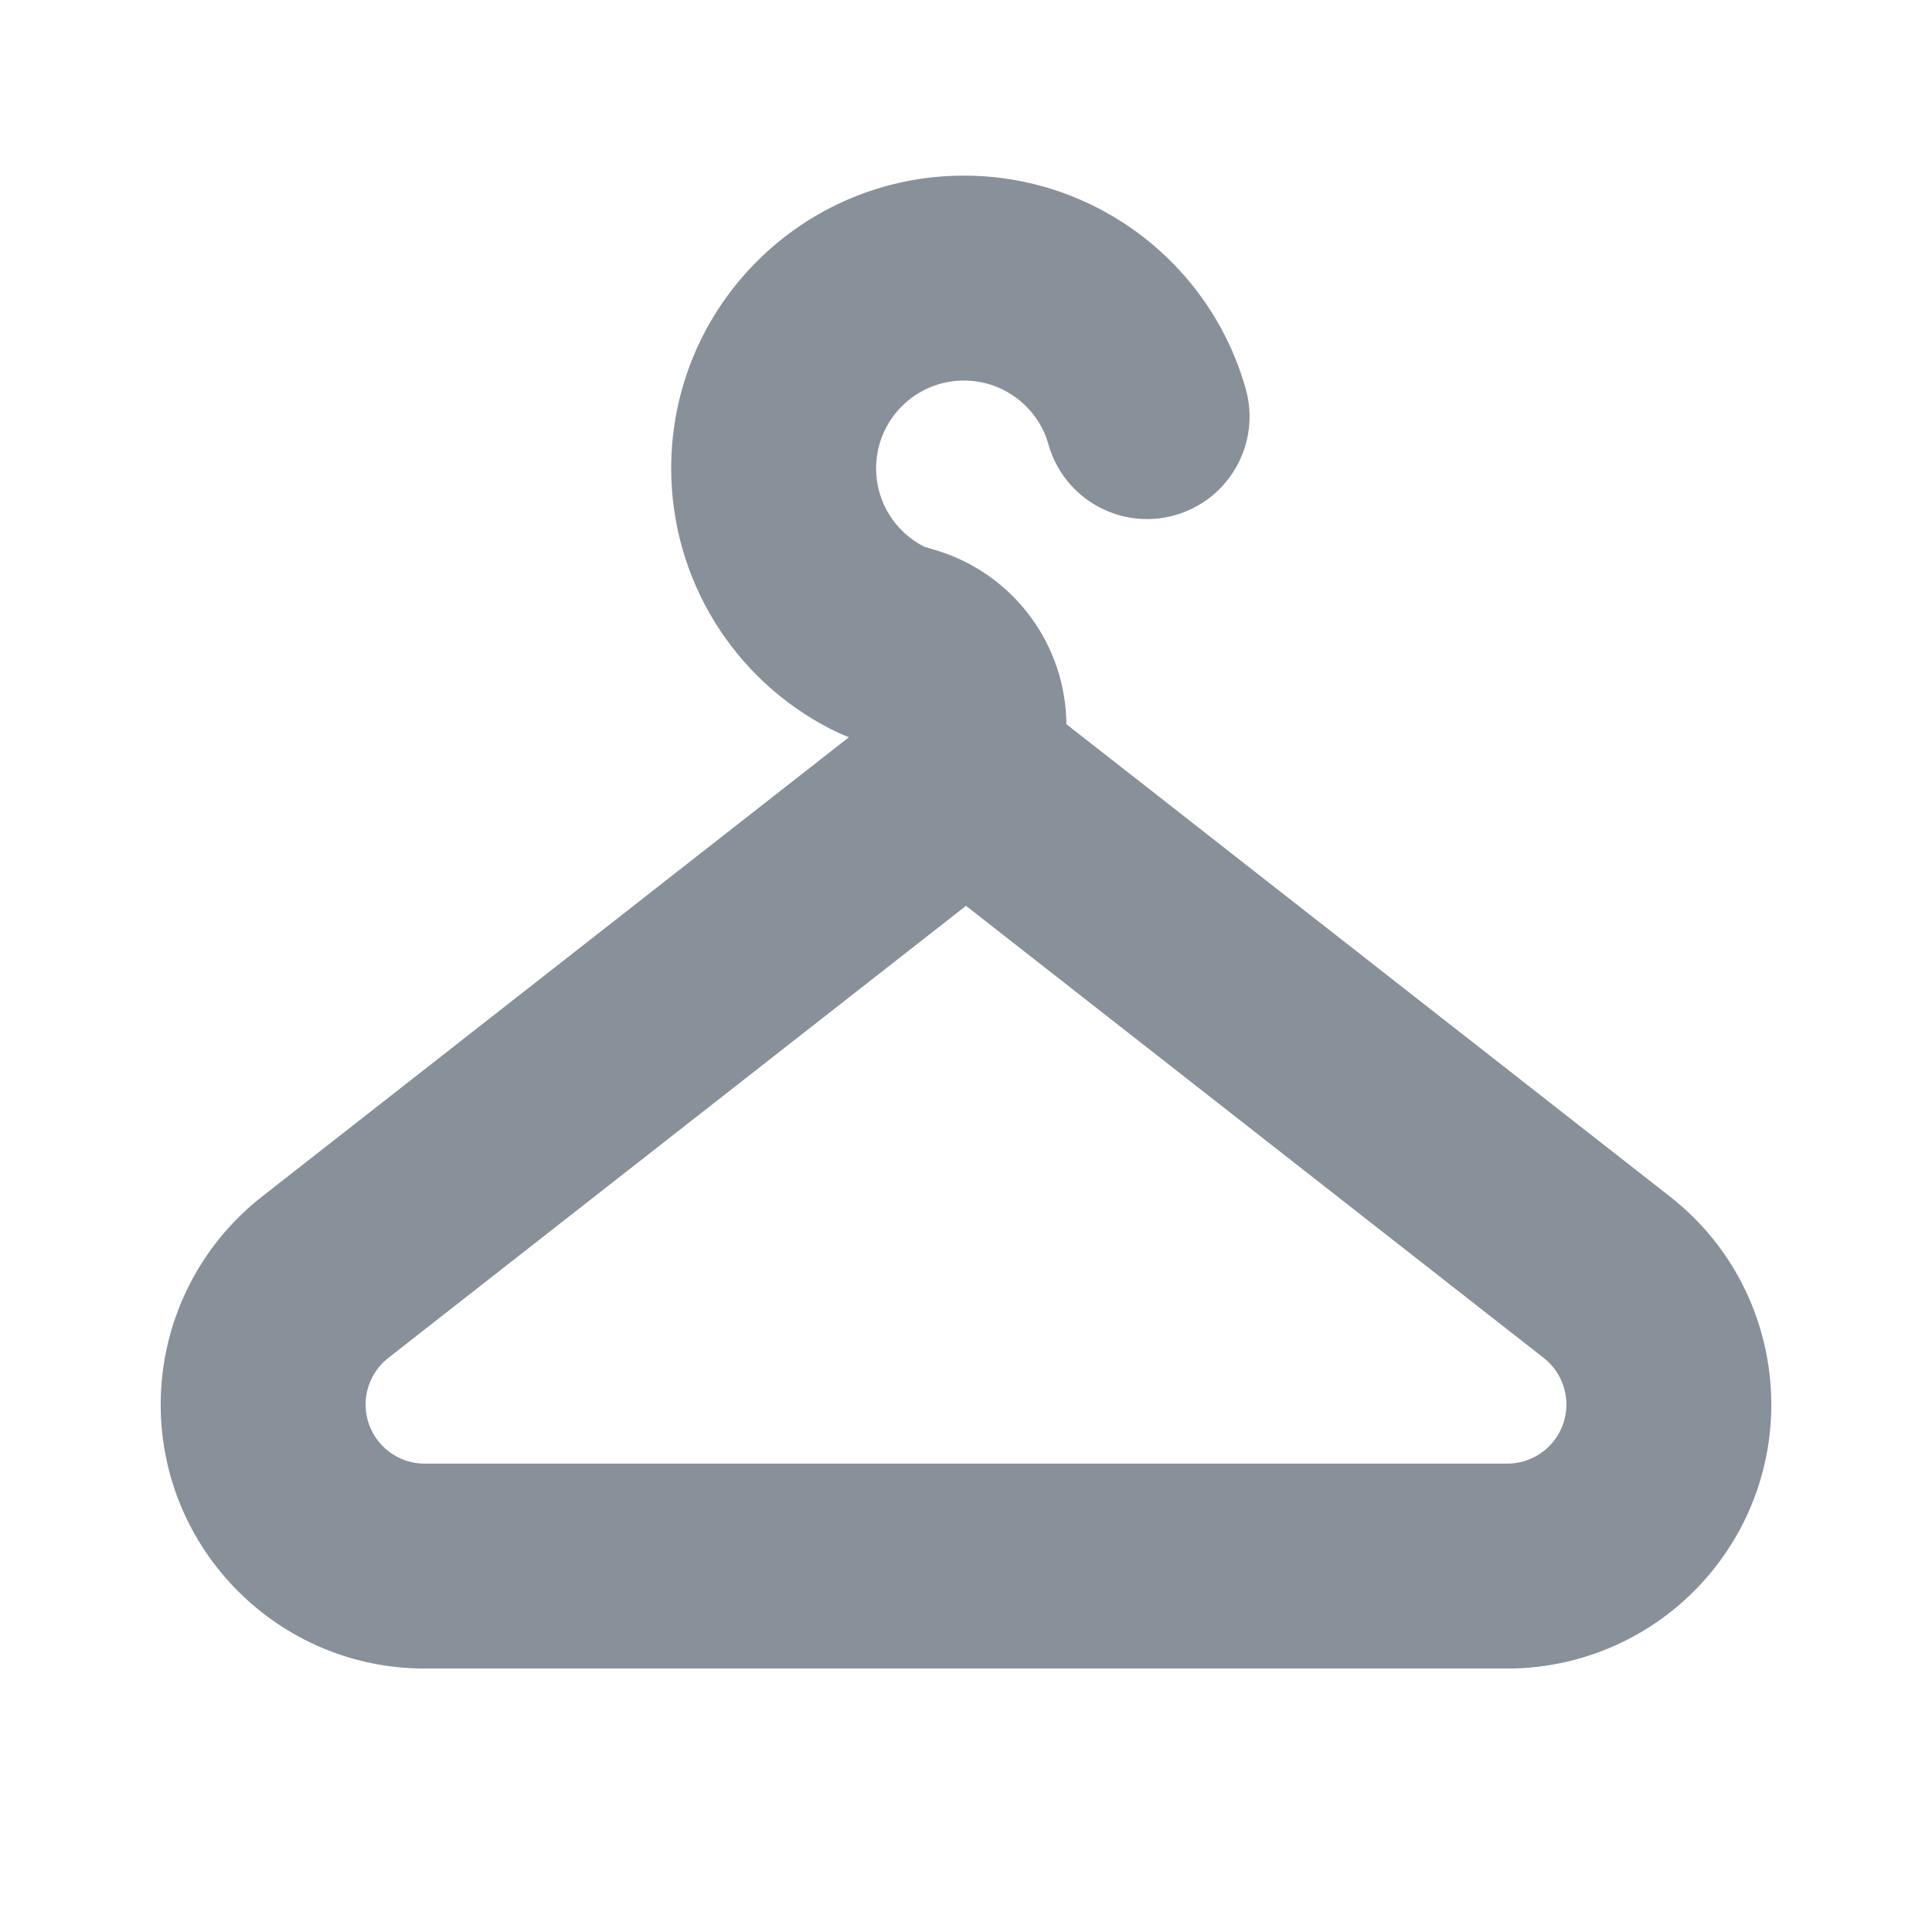 <?xml version="1.0" encoding="UTF-8"?>
<svg width="66px" height="66px" viewBox="0 0 66 66" version="1.1" xmlns="http://www.w3.org/2000/svg" xmlns:xlink="http://www.w3.org/1999/xlink">
    <!-- Generator: Sketch 59.1 (86144) - https://sketch.com -->
    <title>attr_fashion_outfits</title>
    <desc>Created with Sketch.</desc>
    <g id="attr_fashion_outfits" stroke="none" stroke-width="1" fill="none" fill-rule="evenodd">
        <g>
            <rect id="Bounding-Region" x="0" y="0" width="66" height="66"></rect>
            <g id="Fashion-Icon" transform="translate(5, 6)" fill="#88909A" fill-rule="nonzero">
                <path d="M27.929,0 C32.436,0 36.349,3.005 37.555,7.282 C38.079,9.142 36.996,11.076 35.136,11.6 C33.276,12.125 31.342,11.042 30.817,9.182 L30.817,9.182 L30.763,9.01 C30.349,7.823 29.22,7 27.929,7 C26.272,7 24.929,8.343 24.929,10 C24.929,11.14 25.568,12.163 26.566,12.674 L26.566,12.674 L27.059,12.823 C29.651,13.643 31.429,16.052 31.43,18.79 L31.428,18.738 L52.049,34.877 C55.972,37.947 56.664,43.616 53.593,47.539 C51.884,49.724 49.264,51 46.49,51 L9.51,51 C4.528,51 0.49,46.962 0.49,41.98 C0.49,39.206 1.766,36.586 3.951,34.877 L24,19.185 C23.782,19.1 23.574,19.006 23.374,18.904 C20.061,17.207 17.929,13.792 17.929,10 C17.929,4.477 22.406,0 27.929,0 Z M28,24.944 L8.265,40.389 C7.776,40.772 7.49,41.359 7.49,41.98 C7.49,43.096 8.394,44 9.51,44 L46.49,44 C47.111,44 47.698,43.714 48.081,43.225 C48.768,42.346 48.614,41.077 47.735,40.389 L28,24.944 Z" id="Combined-Shape"></path>
            </g>
        </g>
    </g>
</svg>